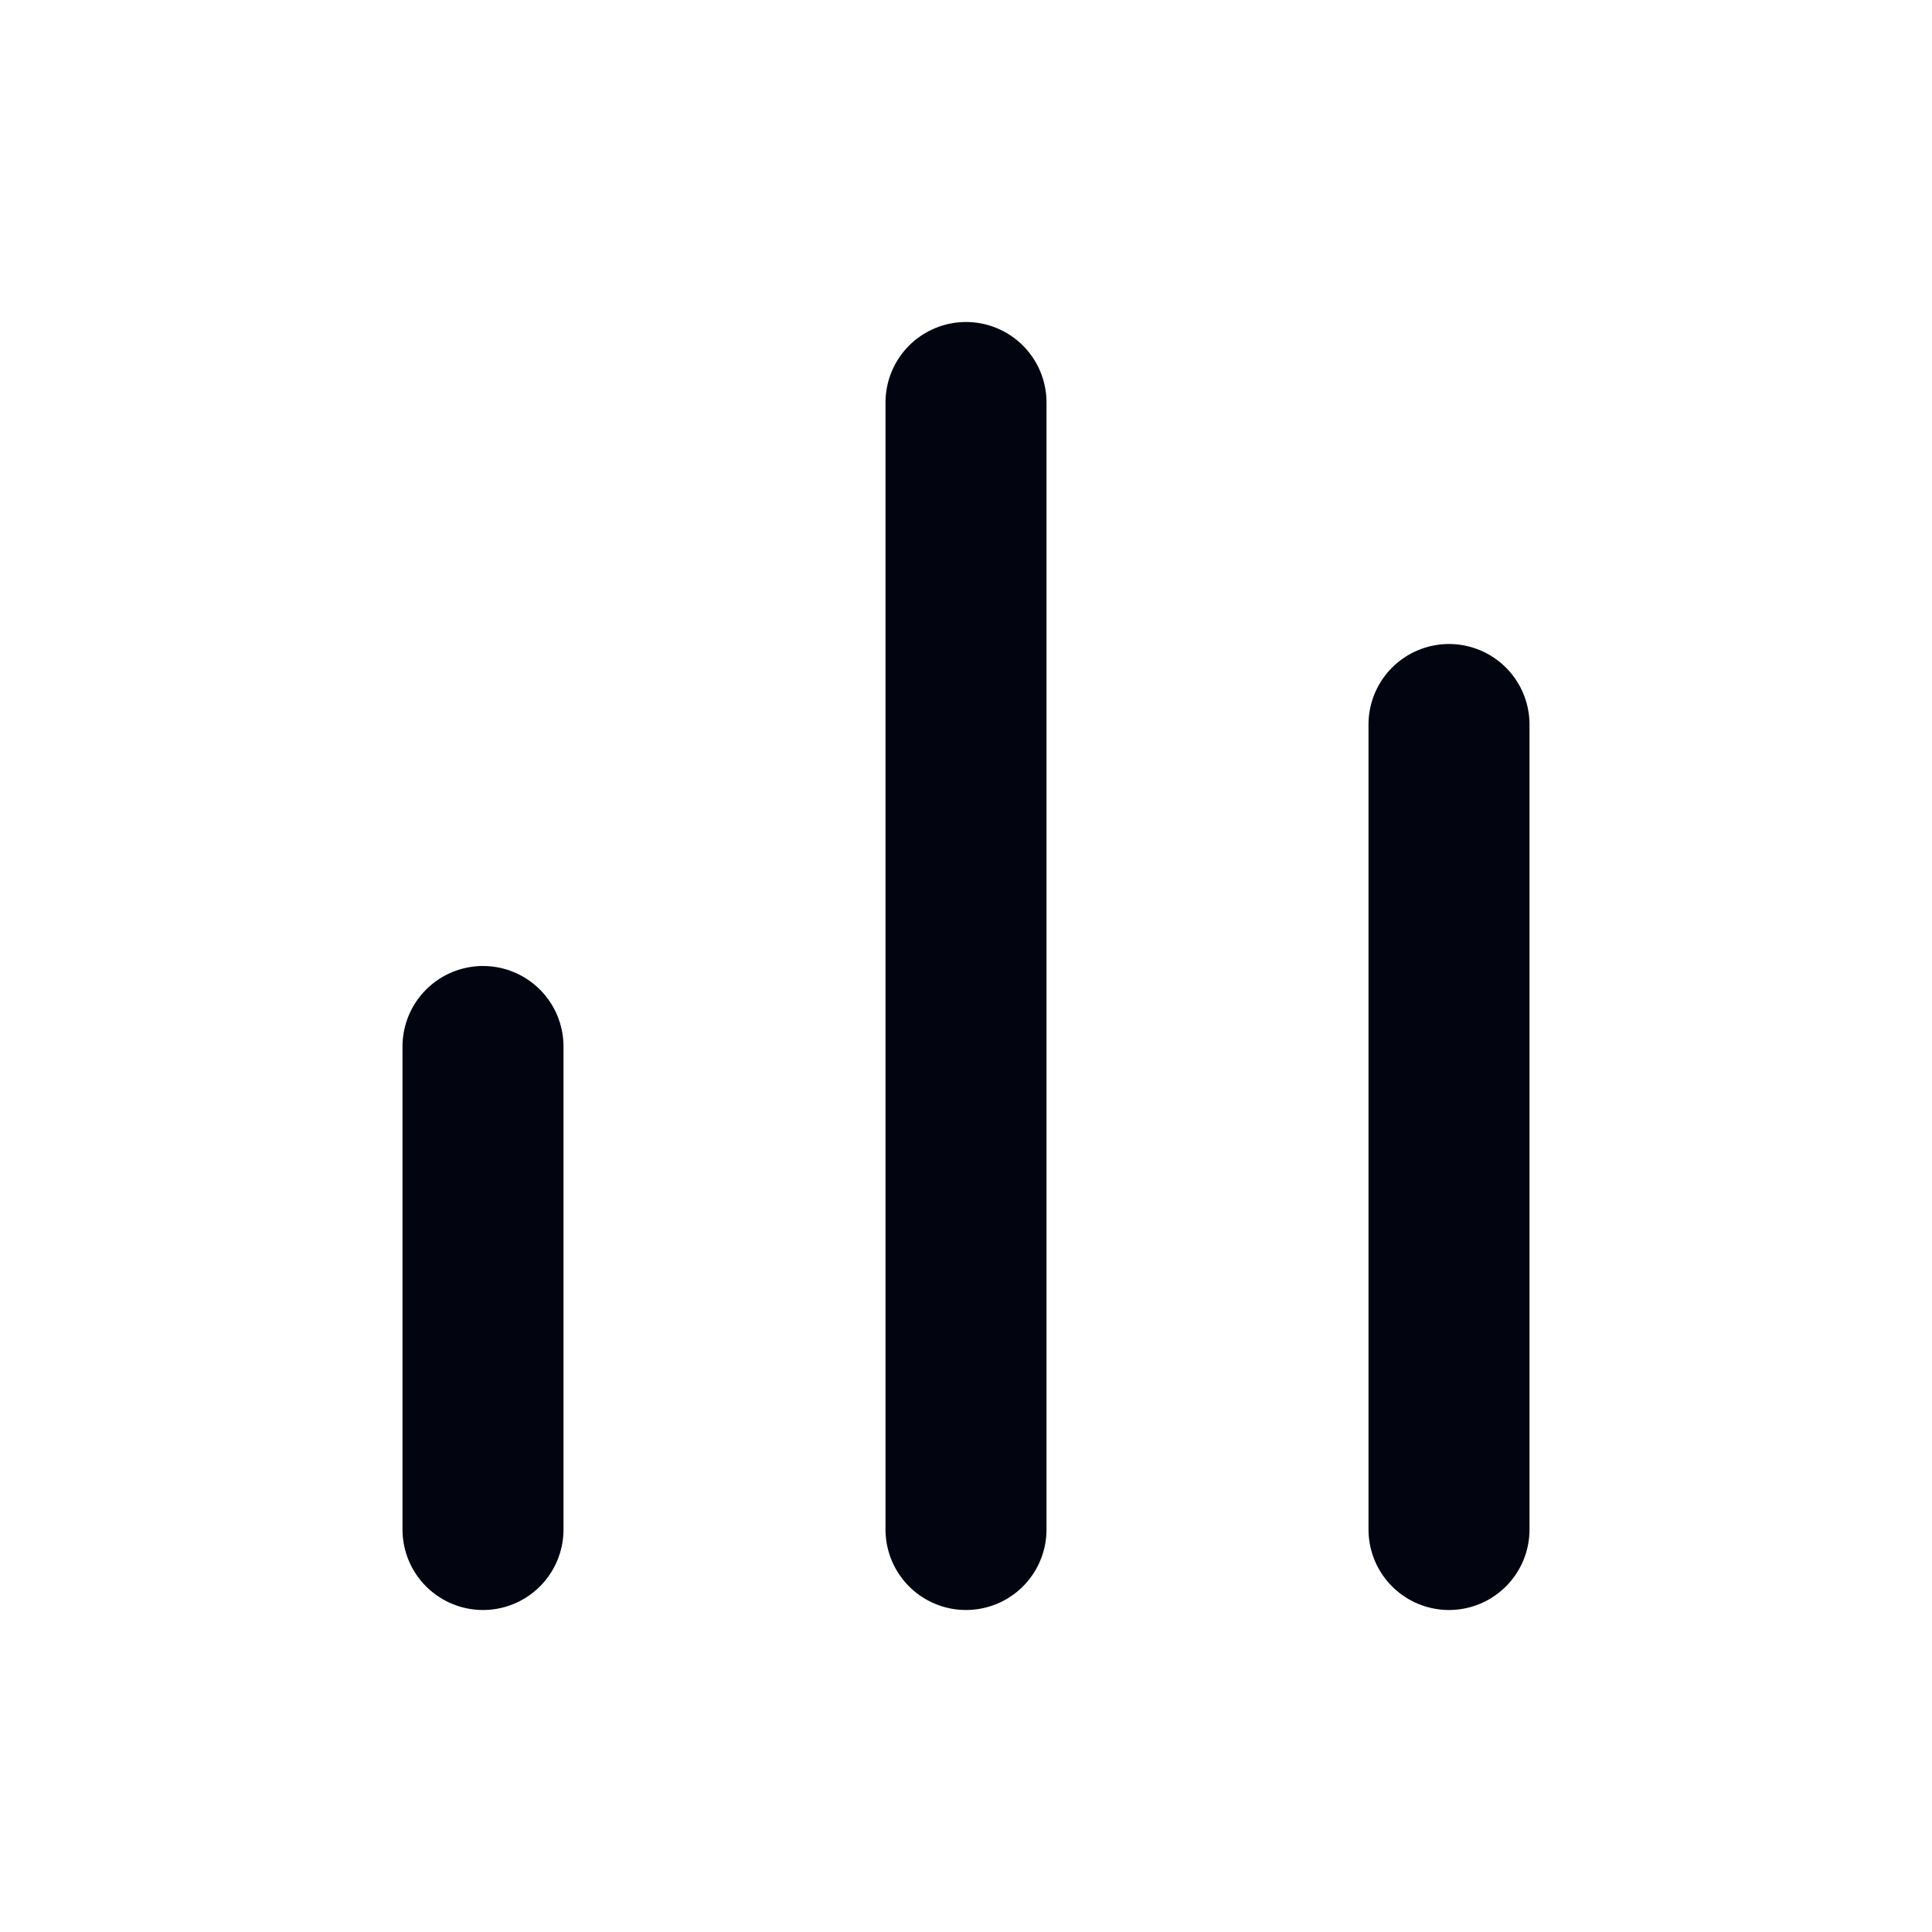 <svg width="24" height="24" viewBox="0 0 24 24" fill="none" xmlns="http://www.w3.org/2000/svg">
<path d="M6 13V19" stroke="#02040F" stroke-width="2" stroke-linecap="round" stroke-linejoin="round"/>
<path d="M12 19V5" stroke="#02040F" stroke-width="2" stroke-linecap="round" stroke-linejoin="round"/>
<path d="M18 9V19" stroke="#02040F" stroke-width="2" stroke-linecap="round" stroke-linejoin="round"/>
</svg>
